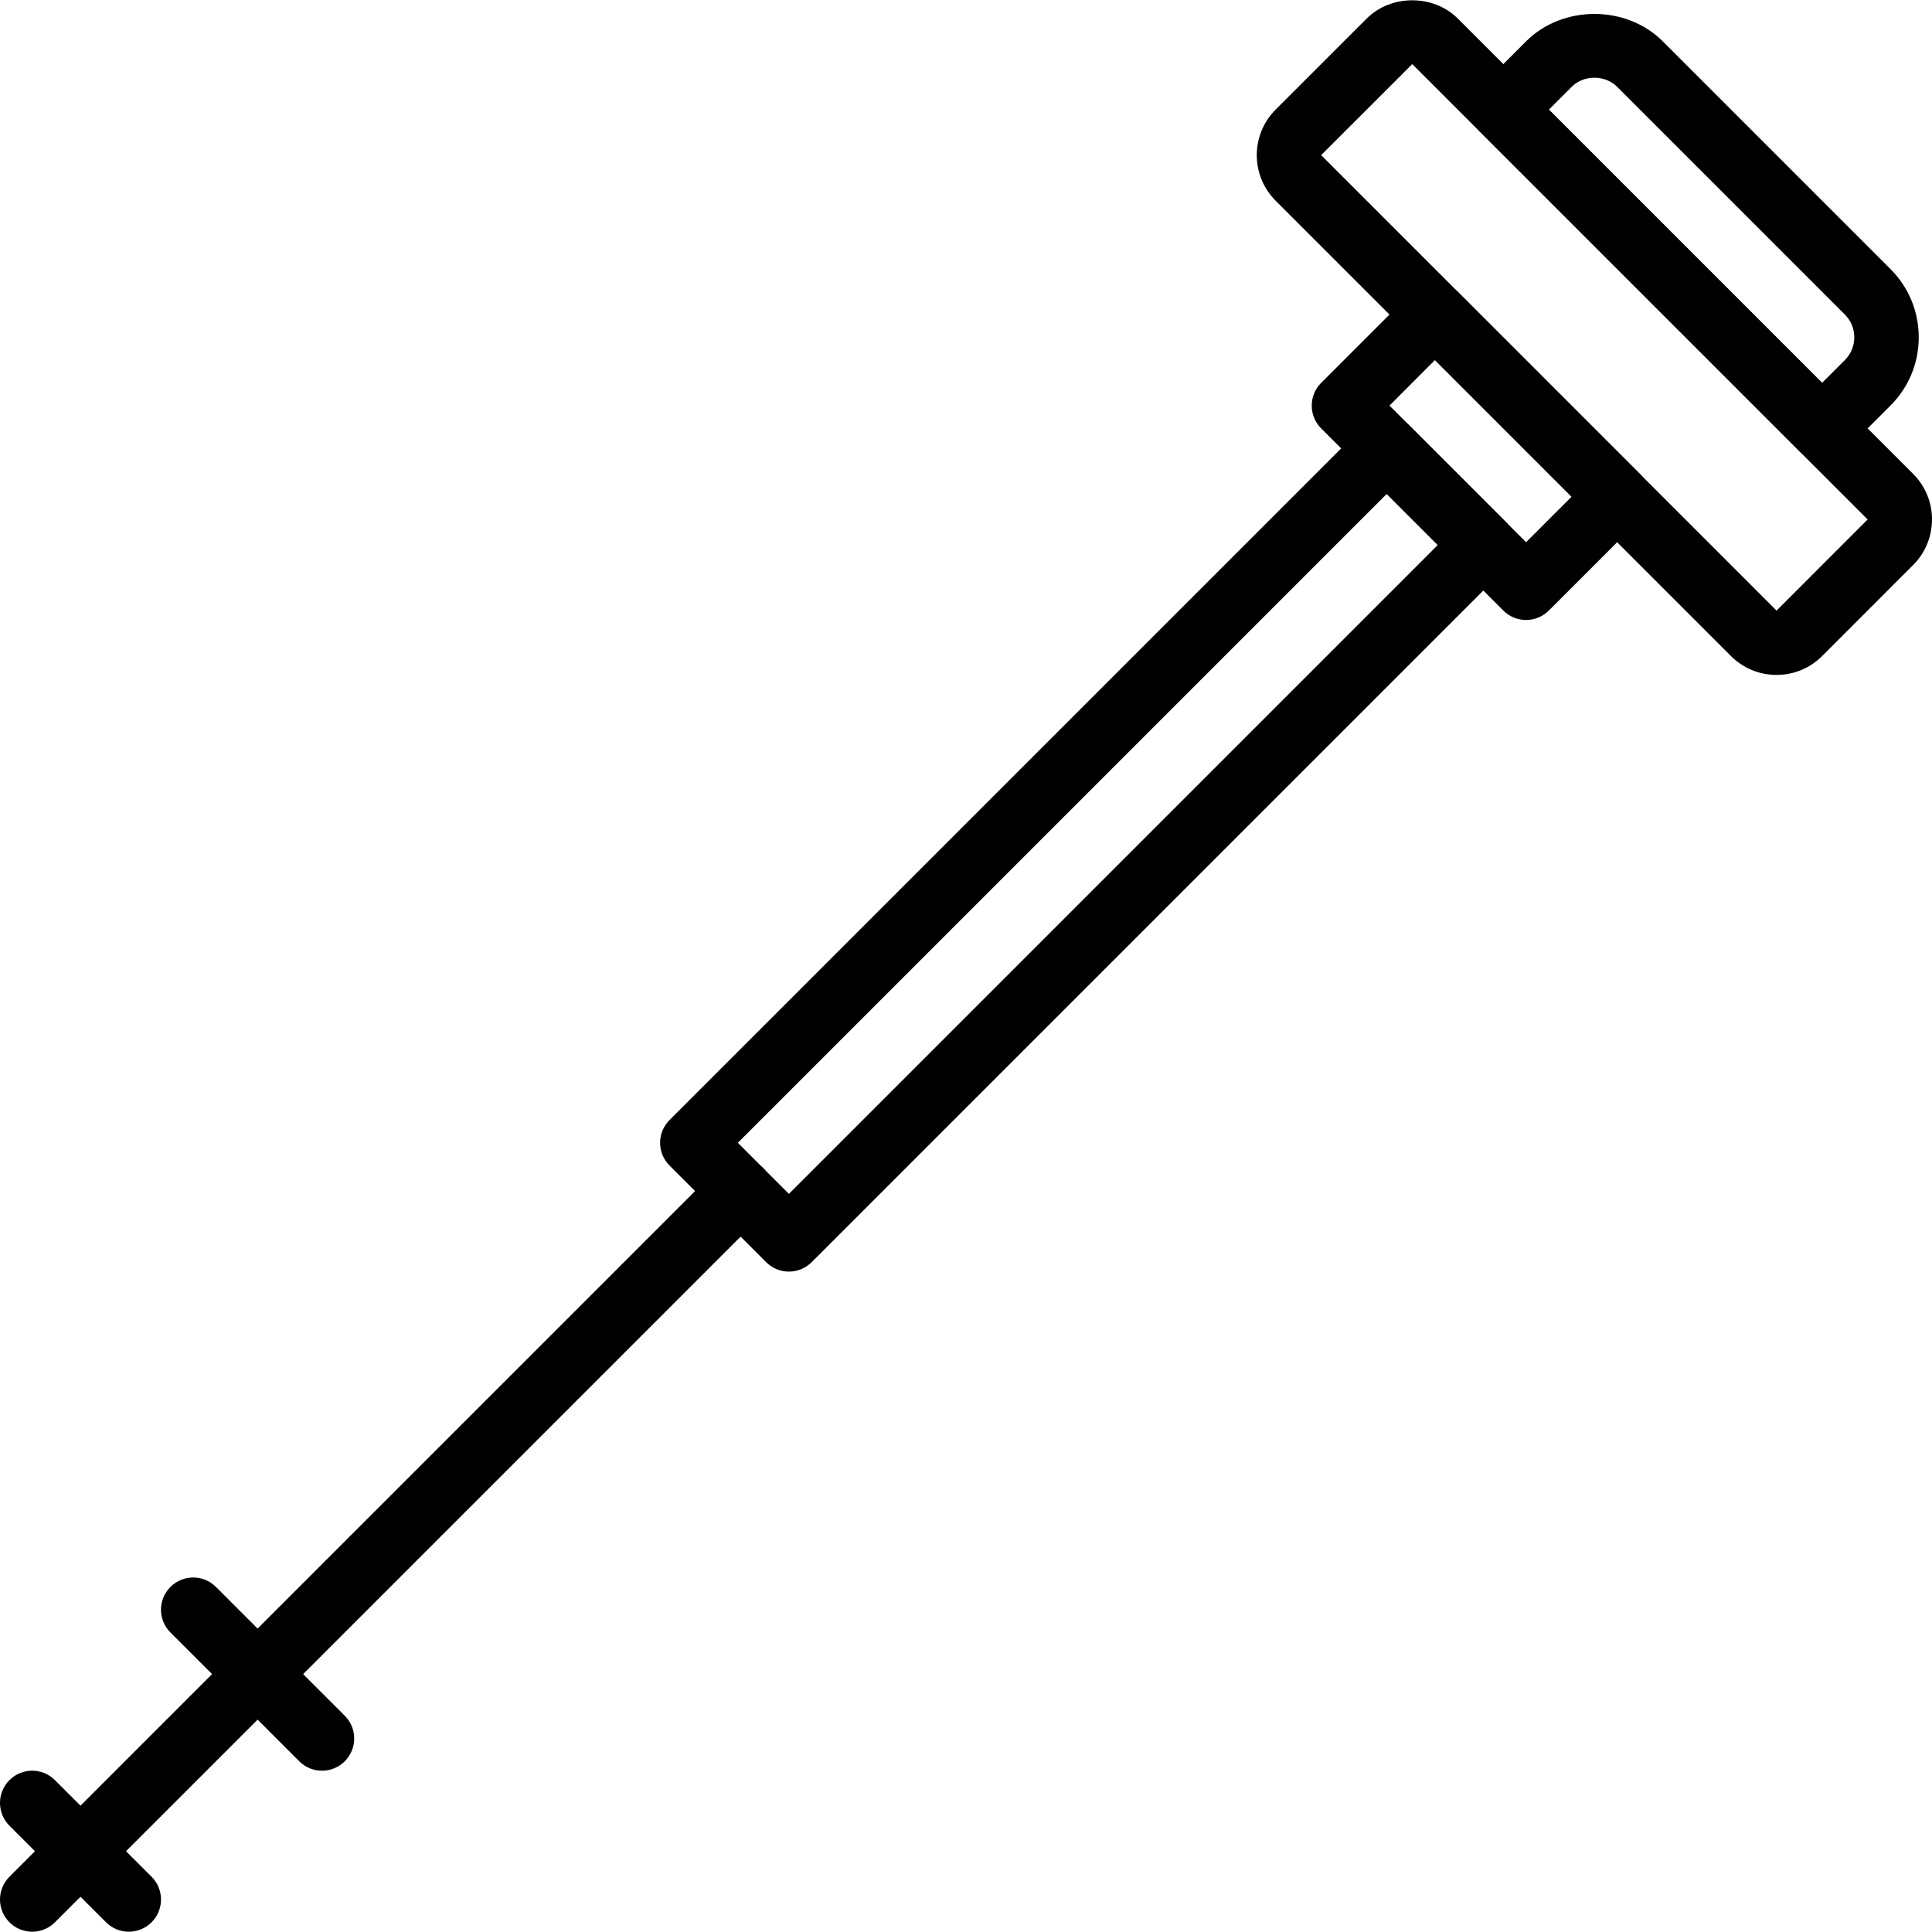 <?xml version="1.0" encoding="UTF-8"?> <!-- Generator: Adobe Illustrator 22.0.0, SVG Export Plug-In . SVG Version: 6.00 Build 0) --> <svg xmlns="http://www.w3.org/2000/svg" xmlns:xlink="http://www.w3.org/1999/xlink" version="1.1" x="0px" y="0px" viewBox="0 0 59.999 59.981" style="enable-background:new 0 0 59.999 59.981;" xml:space="preserve" width="512" height="512"> <g id="_x32_3-Oil_Gauge"> <path d="M55.171,20.951c-0.512,0-1.024-0.195-1.414-0.585L39.615,6.224c-0.78-0.78-0.78-2.049,0-2.829l2.829-2.828 c0.755-0.756,2.073-0.756,2.828,0l14.142,14.142c0.78,0.78,0.78,2.048,0,2.828l-2.828,2.829 C56.196,20.756,55.684,20.951,55.171,20.951z M43.858,1.981l-2.829,2.828l14.143,14.144L58,16.123L43.858,1.981z"></path> <path d="M56.586,14.294c-0.256,0-0.512-0.098-0.707-0.293l-9.899-9.899c-0.188-0.188-0.293-0.442-0.293-0.707 s0.105-0.52,0.293-0.707l1.414-1.414c1.133-1.133,3.109-1.134,4.243,0l7.071,7.071c0.567,0.566,0.879,1.32,0.879,2.121 s-0.312,1.555-0.879,2.121l-1.414,1.414C57.097,14.197,56.842,14.294,56.586,14.294z M48.101,3.395l8.485,8.485l0.707-0.707 c0.189-0.189,0.293-0.44,0.293-0.707s-0.104-0.518-0.293-0.707l-7.071-7.071c-0.378-0.378-1.037-0.378-1.414,0L48.101,3.395z"></path> <path d="M47.393,19.245c-0.265,0-0.52-0.105-0.707-0.293l-5.657-5.657c-0.188-0.188-0.293-0.442-0.293-0.707 s0.105-0.52,0.293-0.707l2.828-2.828c0.391-0.391,1.023-0.391,1.414,0l5.657,5.657c0.188,0.188,0.293,0.442,0.293,0.707 s-0.105,0.52-0.293,0.707L48.1,18.952C47.913,19.139,47.658,19.245,47.393,19.245z M43.151,12.587l4.242,4.243l1.414-1.415 l-4.243-4.243L43.151,12.587z"></path> <path d="M1,59.981c-0.256,0-0.512-0.098-0.707-0.293c-0.391-0.391-0.391-1.023,0-1.414l22-22c0.39-0.391,1.024-0.391,1.414,0 c0.391,0.391,0.391,1.023,0,1.414l-22,22C1.512,59.883,1.256,59.981,1,59.981z"></path> <path d="M4,59.981c-0.256,0-0.512-0.098-0.707-0.293l-3-3c-0.391-0.391-0.391-1.023,0-1.414c0.39-0.391,1.024-0.391,1.414,0l3,3 c0.391,0.391,0.391,1.023,0,1.414C4.512,59.883,4.256,59.981,4,59.981z"></path> <path d="M10,54.981c-0.256,0-0.512-0.098-0.707-0.293l-4-4c-0.391-0.391-0.391-1.023,0-1.414c0.39-0.391,1.024-0.391,1.414,0l4,4 c0.391,0.391,0.391,1.023,0,1.414C10.512,54.883,10.256,54.981,10,54.981z"></path> <path d="M24.5,39.481c-0.256,0-0.512-0.098-0.707-0.293l-3-3c-0.391-0.391-0.391-1.023,0-1.414l21.565-21.565 c0.39-0.391,1.024-0.391,1.414,0l3,3c0.391,0.391,0.391,1.023,0,1.414L25.207,39.188C25.012,39.383,24.756,39.481,24.5,39.481z M22.914,35.481l1.586,1.586l20.151-20.151l-1.586-1.586L22.914,35.481z"></path> </g> </svg> 